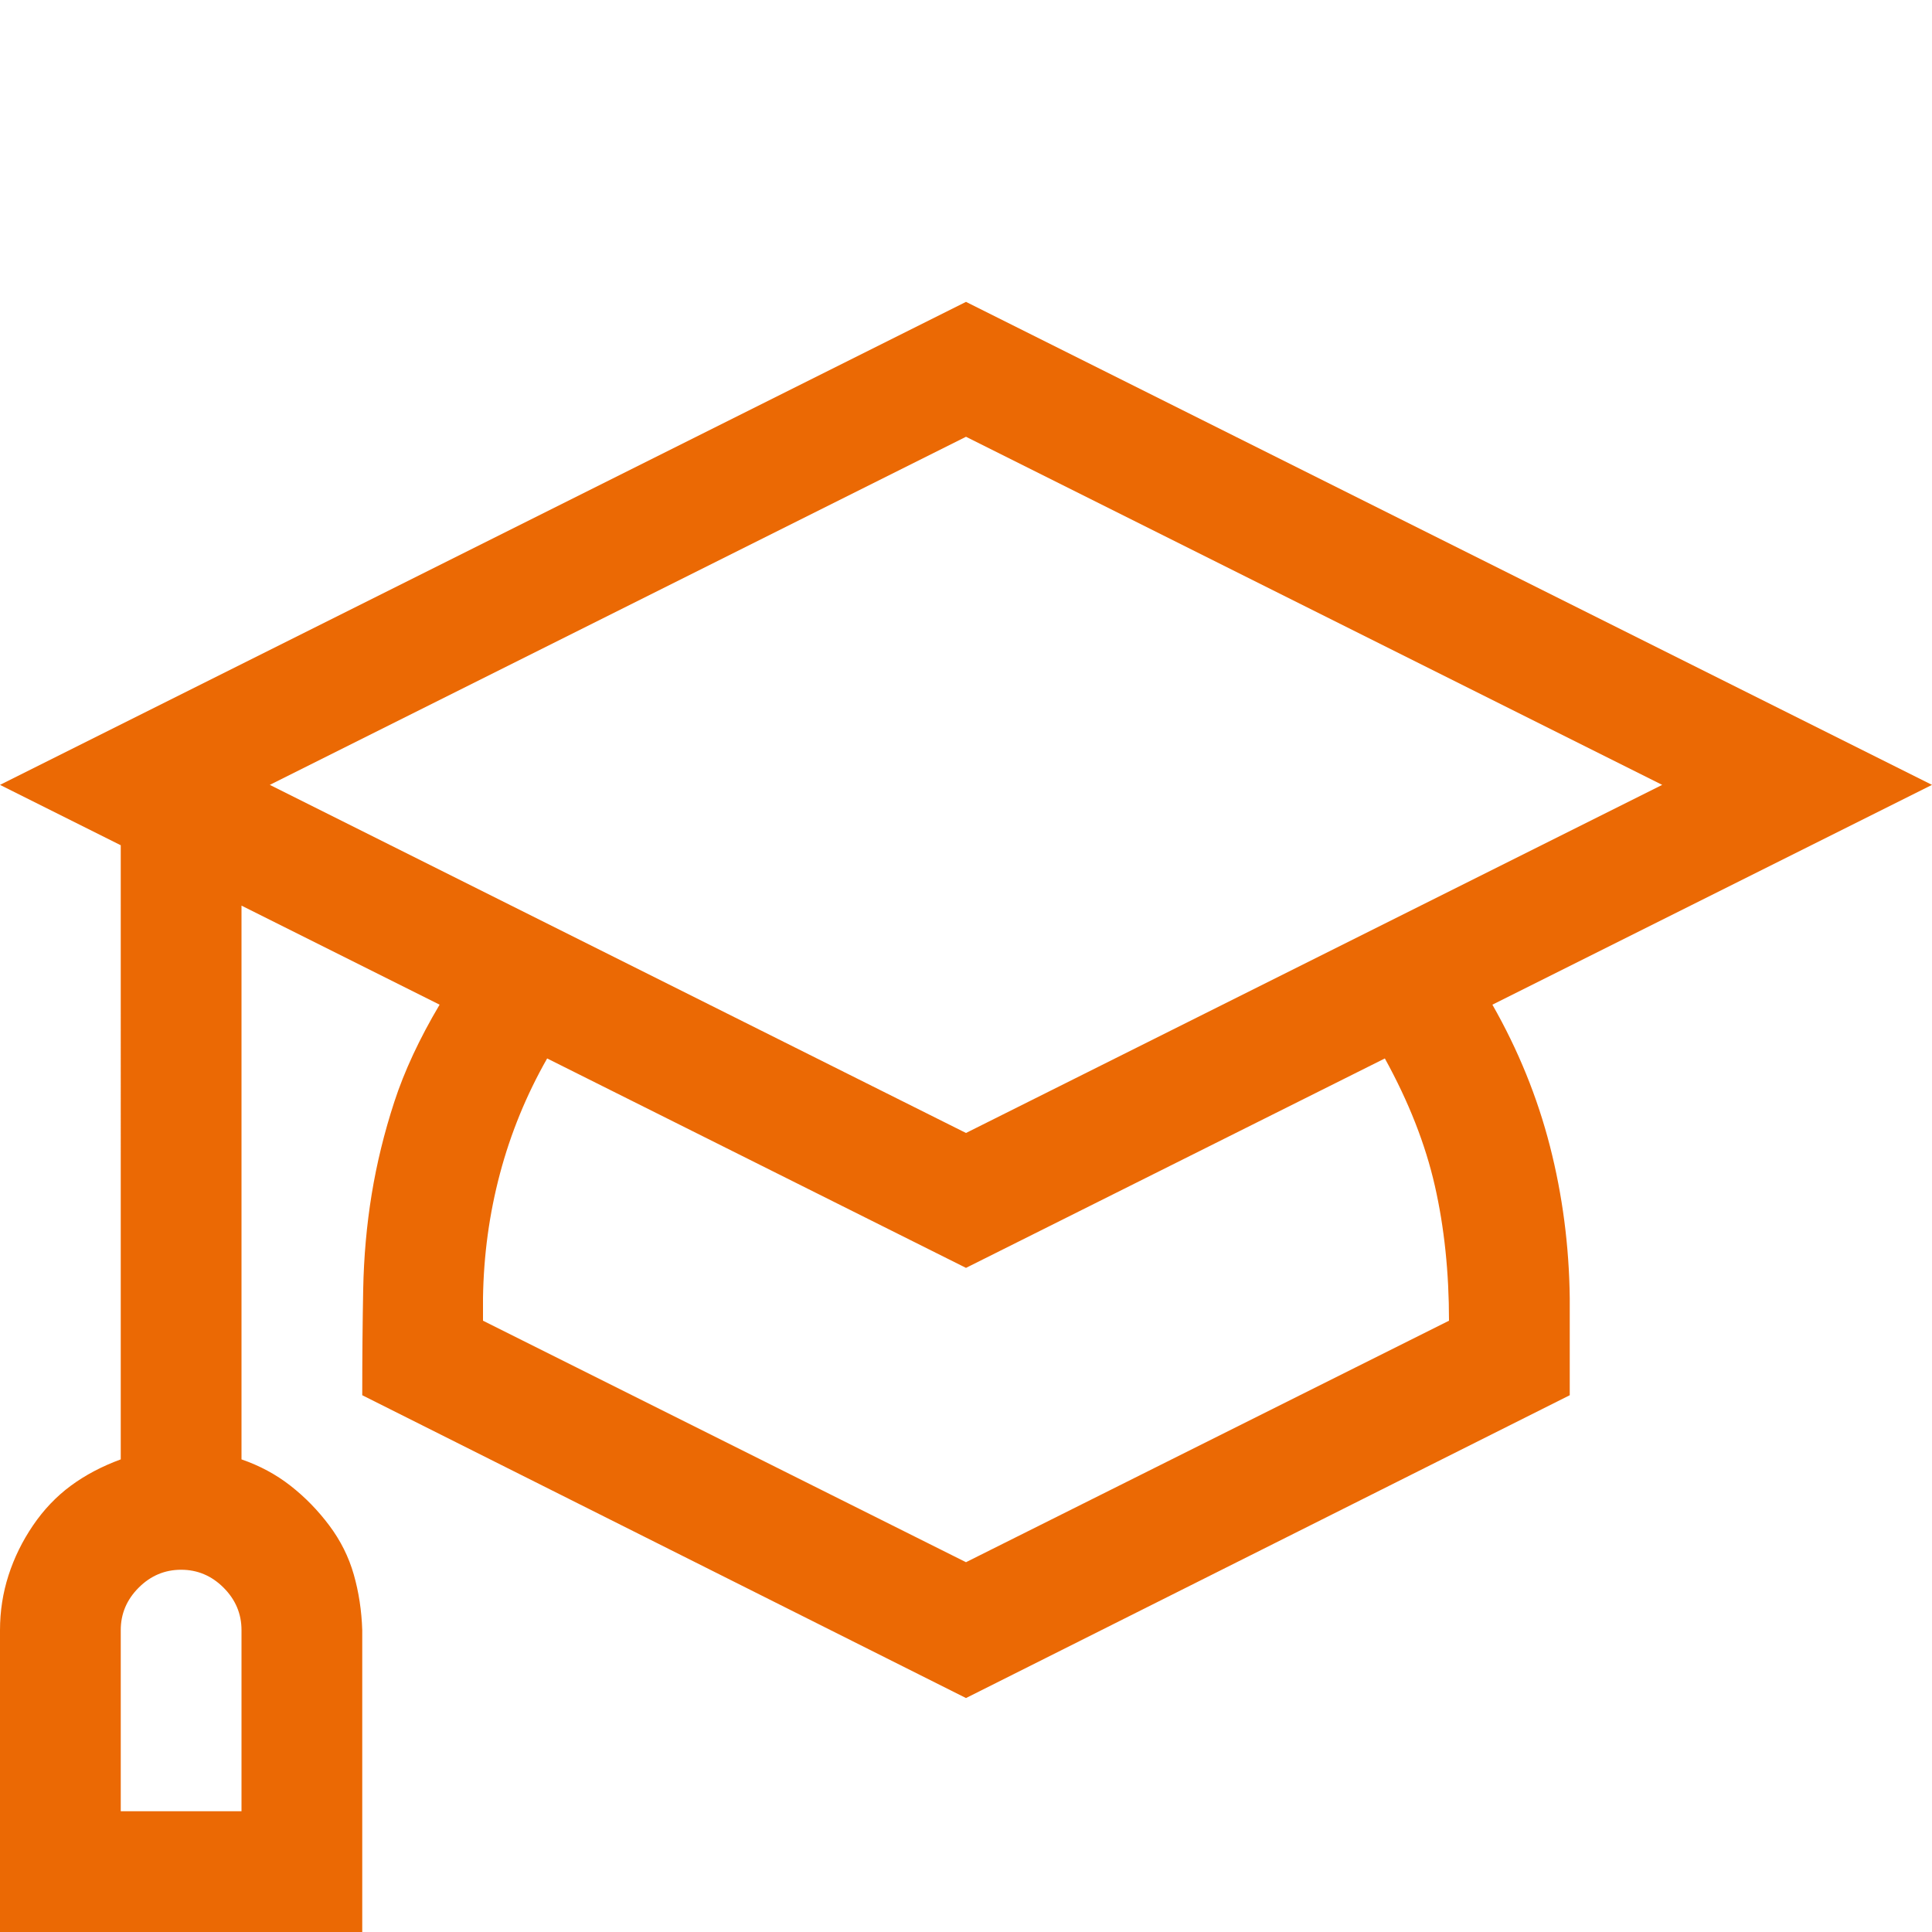<svg xmlns="http://www.w3.org/2000/svg" width="128" height="128" viewBox="0 0 2048 2048"><path fill="#eb6904" d="M1582 1065q41 72 61 150t21 161v103l-640 321l-640-321q0-60 1-112t9-101t24-98t48-103L256 960v587q29 10 52 28t41 42t26 52t9 59v320H0v-320q0-30 9-58t26-53t40-42t53-28V896L0 832l1024-512l1024 512zM256 1728q0-26-19-45t-45-19t-45 19t-19 45v192h128zm30-896l738 369l738-369l-738-369zm1250 568q0-77-15-143t-53-135l-444 222l-444-222q-33 58-50 122t-18 132v24l512 256z"/></svg>